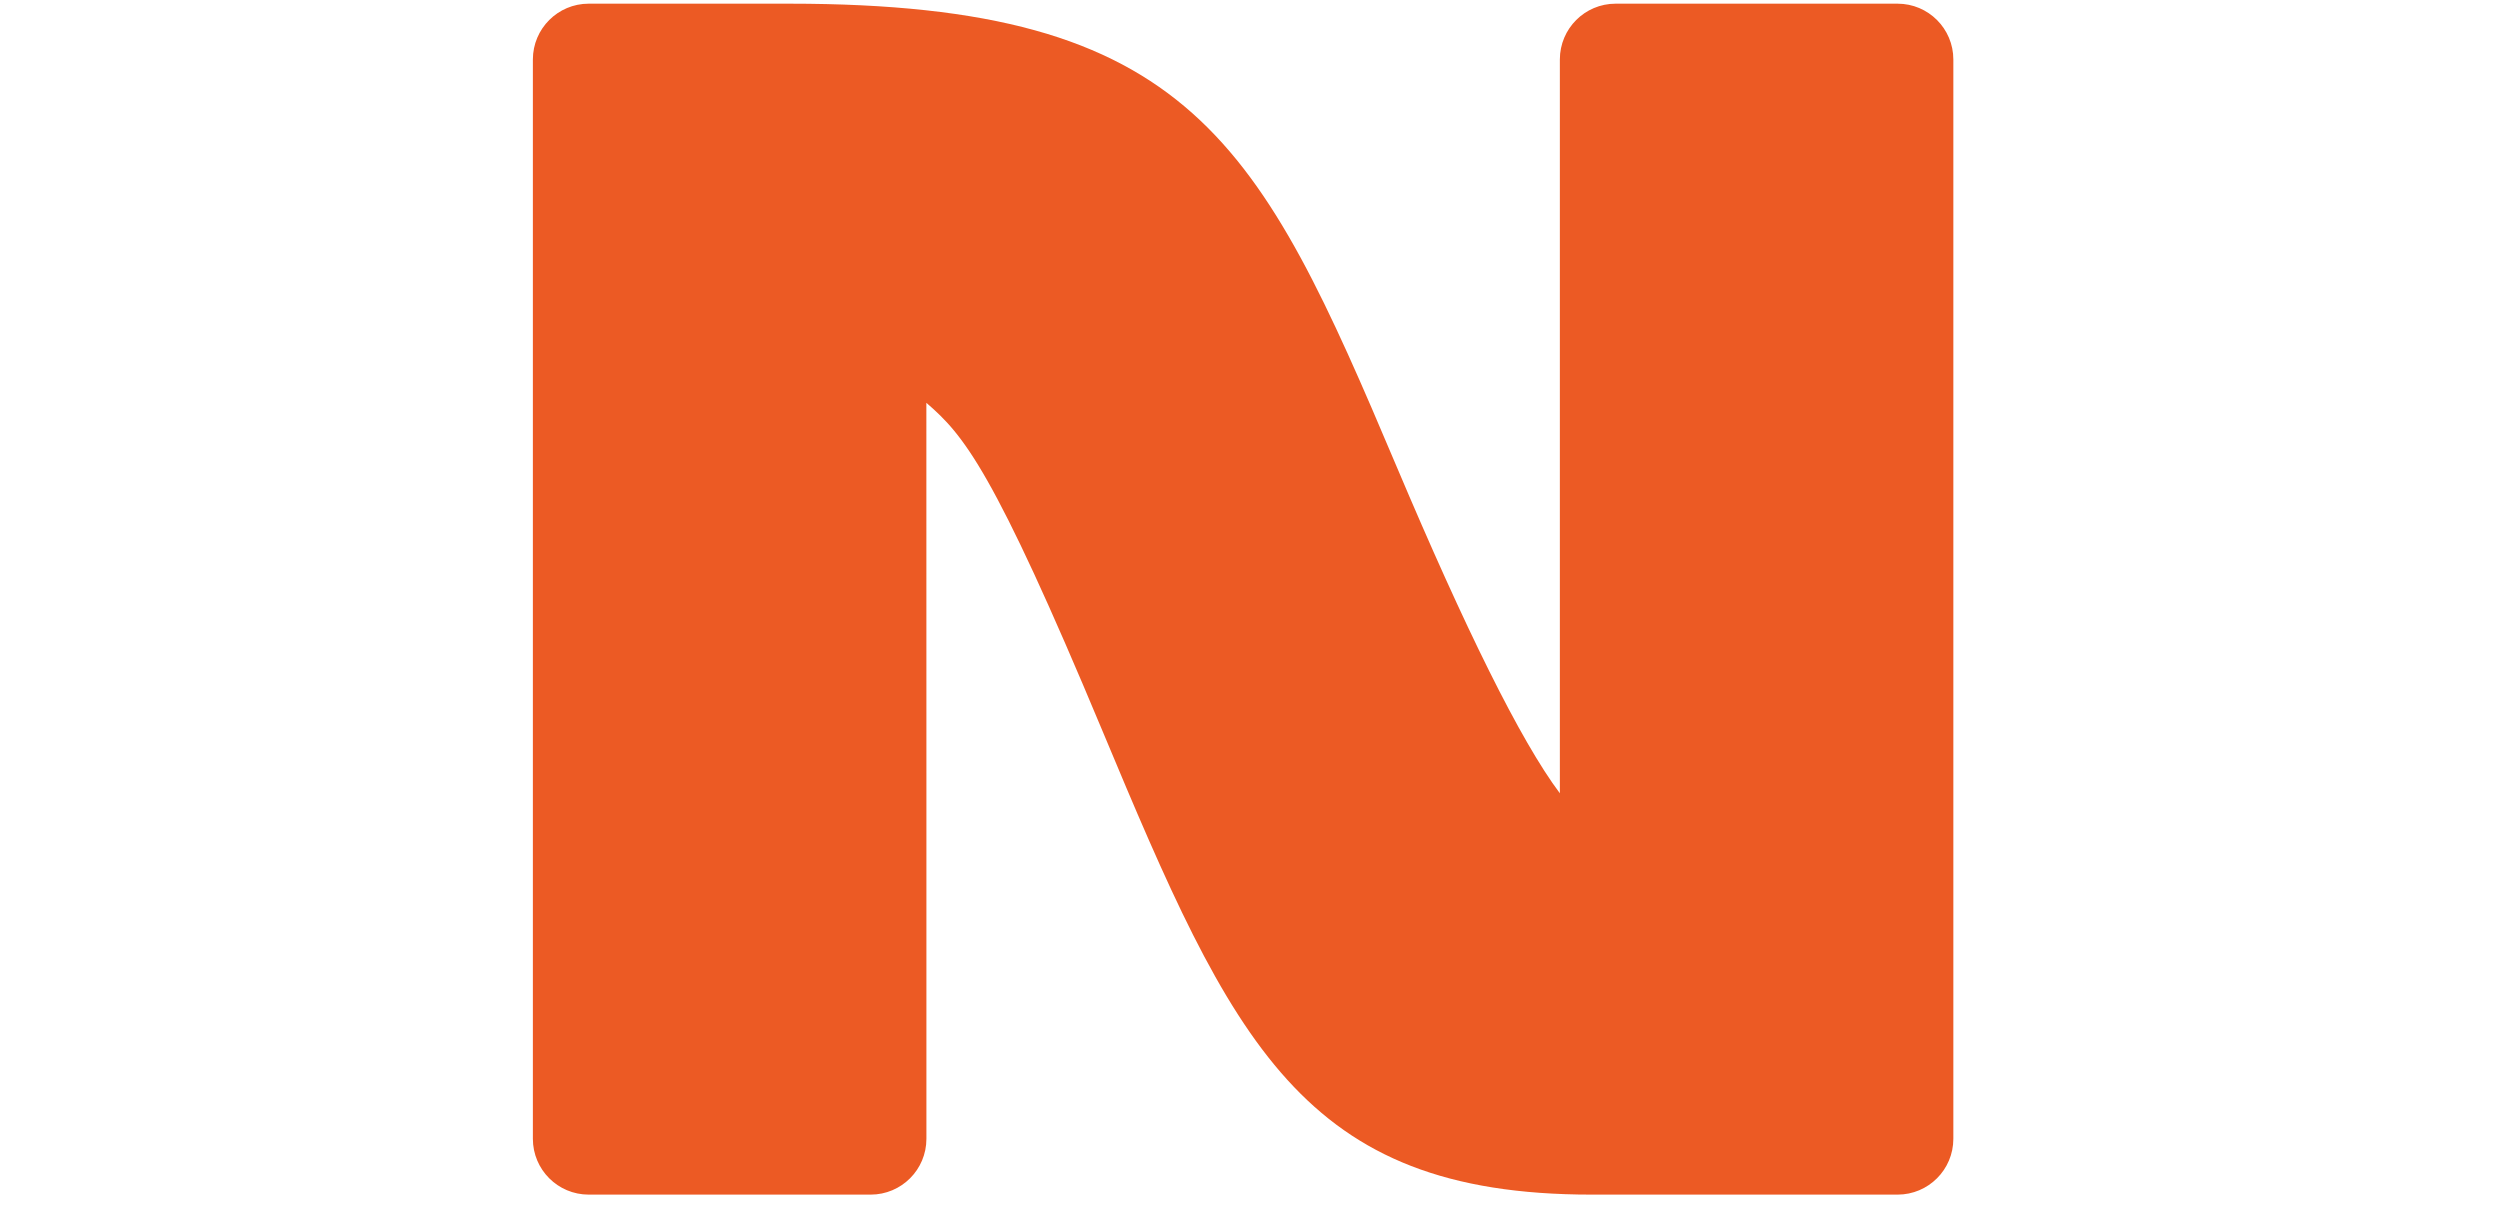 <svg viewBox="0 0 33 27" fill="none" xmlns="http://www.w3.org/2000/svg" height="1em">
  <path d="M32.167 1.325C32.167 0.639 31.611 0.082 30.925 0.082H24.644C23.958 0.082 23.402 0.639 23.402 1.325V17.67C22.526 16.505 21.286 13.984 19.773 10.409C16.701 3.148 15.206 0.082 6.243 0.082H1.769C1.083 0.082 0.526 0.639 0.526 1.325V25.367C0.526 26.053 1.082 26.61 1.769 26.61H8.05C8.736 26.61 9.292 26.054 9.292 25.367V17.234L9.291 8.973C10.122 9.69 10.777 10.446 13.215 16.284C16.115 23.228 17.657 26.61 24.107 26.61H30.925C31.611 26.61 32.167 26.054 32.167 25.367V1.325Z" fill="#EC5A24"/>
</svg>
